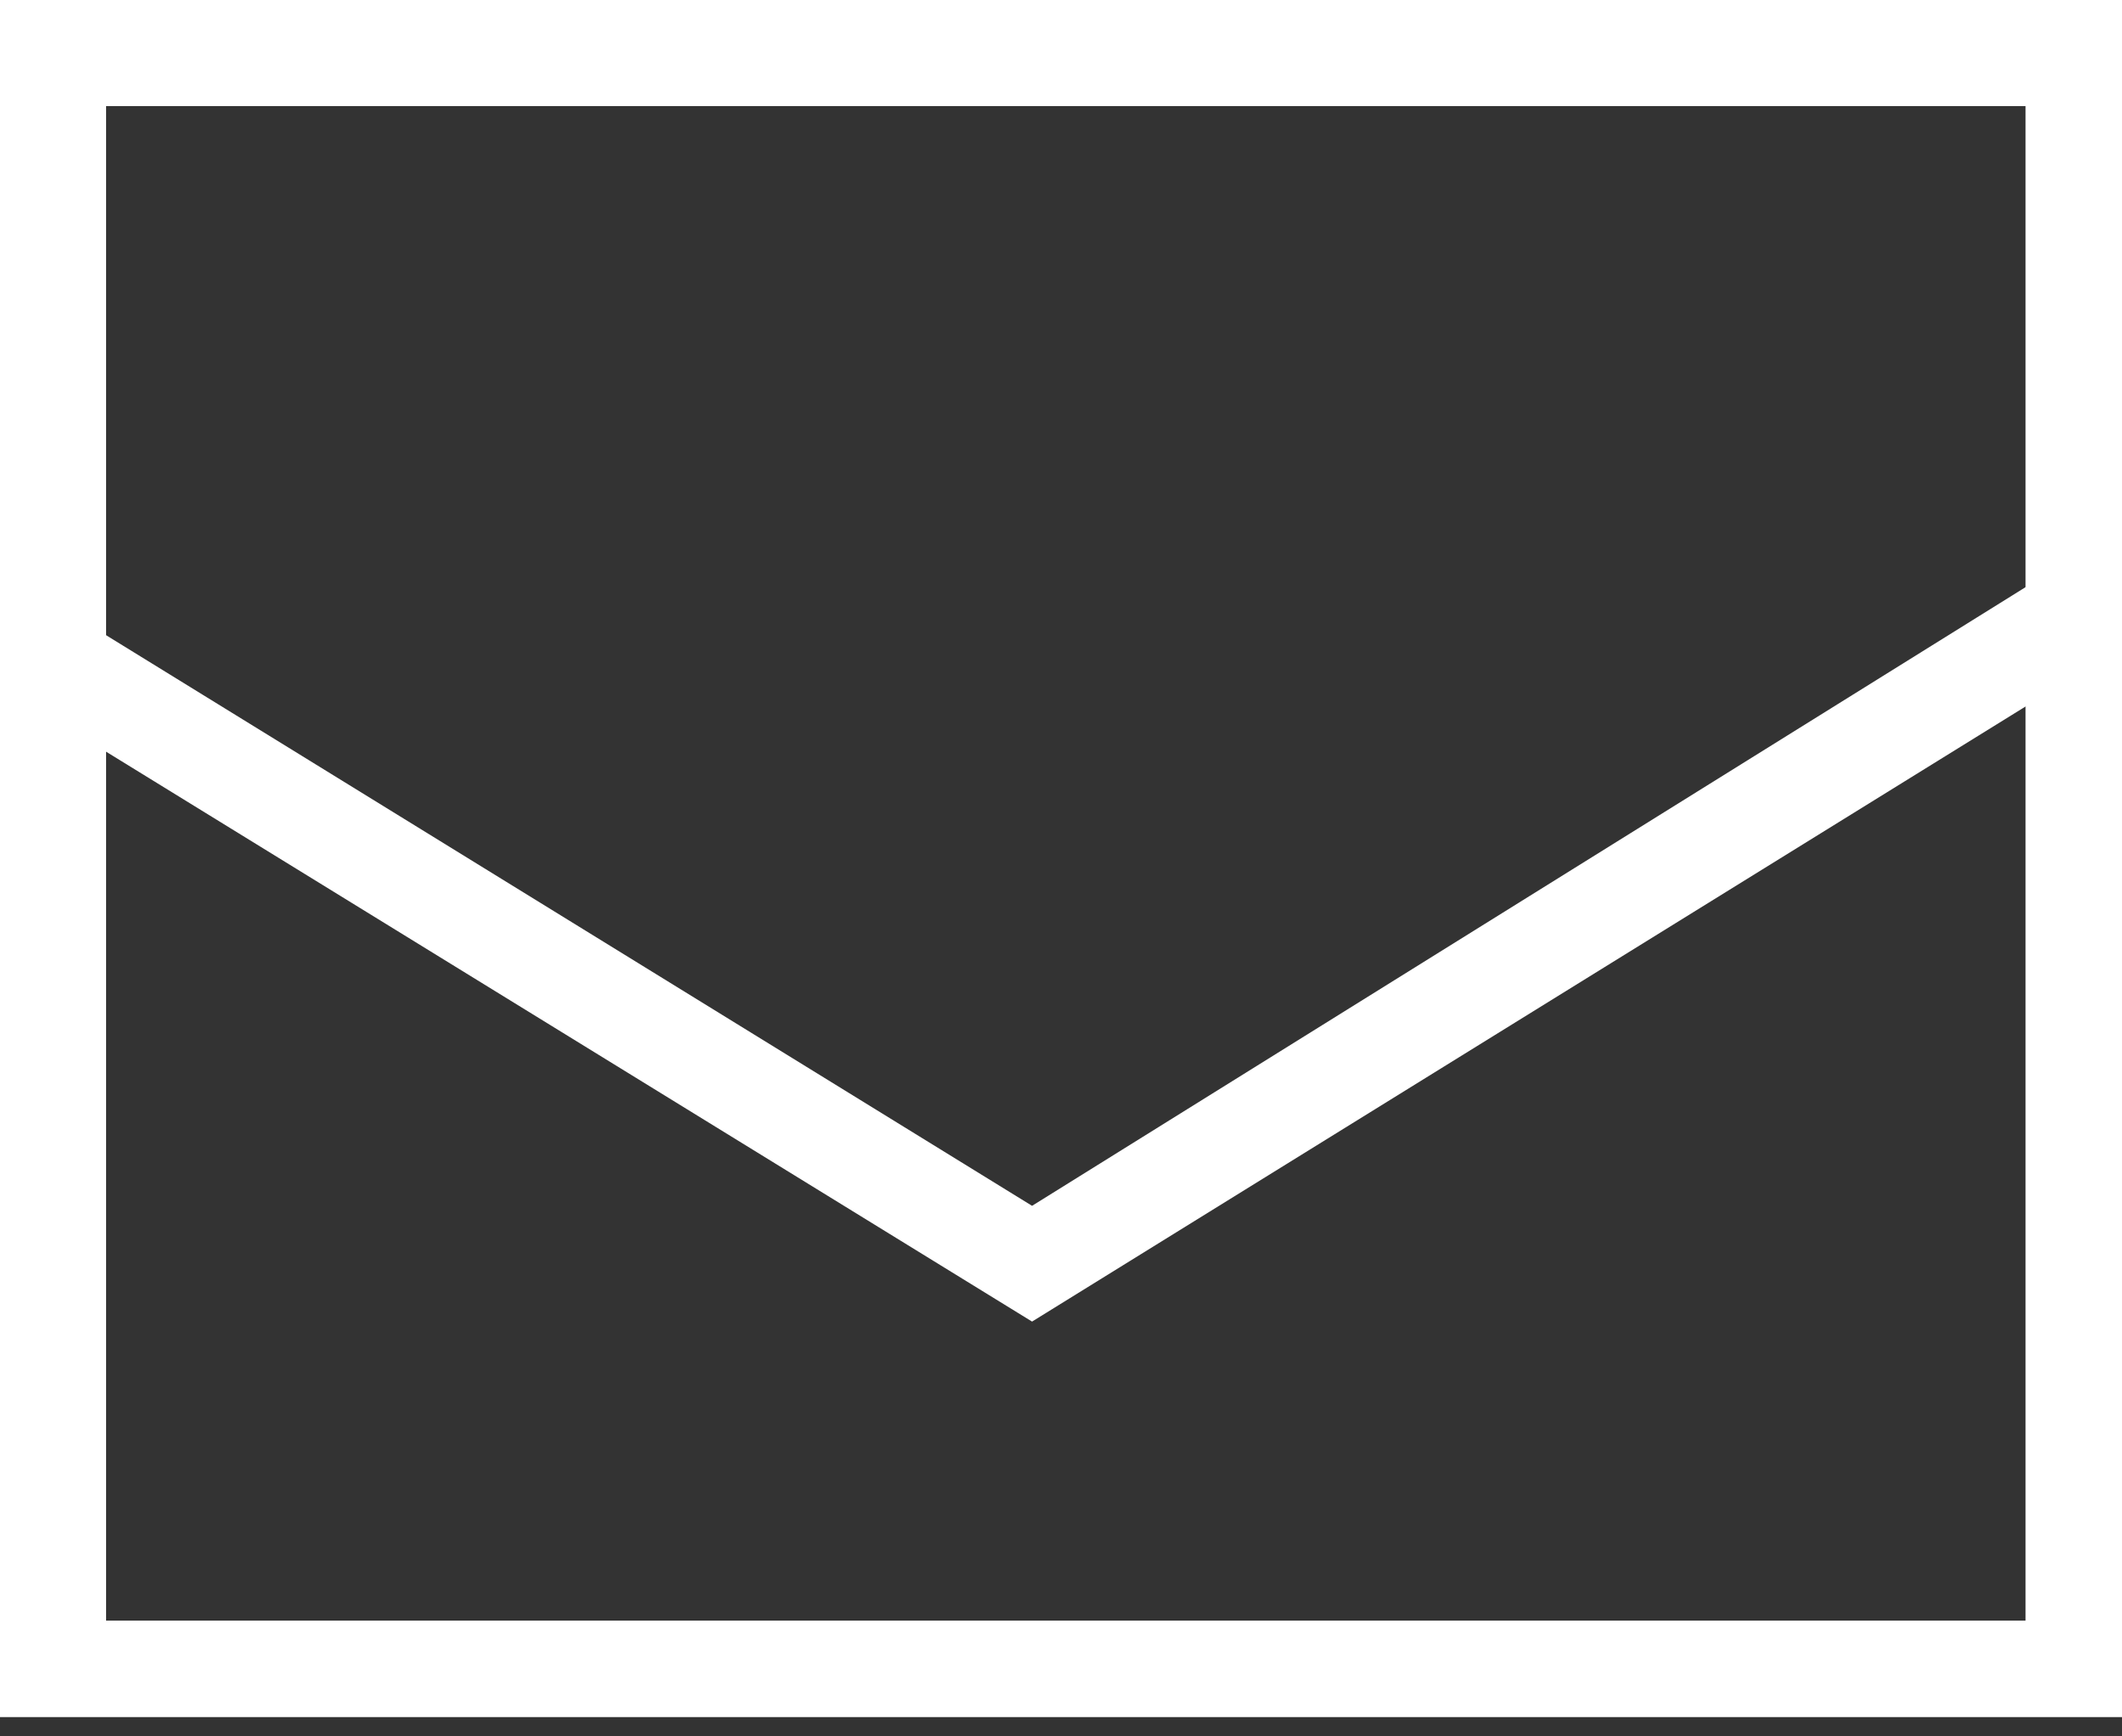 <?xml version="1.0" encoding="utf-8"?>
<!-- Generator: Adobe Illustrator 23.1.0, SVG Export Plug-In . SVG Version: 6.00 Build 0)  -->
<svg version="1.1" id="レイヤー_1" xmlns="http://www.w3.org/2000/svg" xmlns:xlink="http://www.w3.org/1999/xlink" x="0px"
	 y="0px" viewBox="0 0 22 18" style="enable-background:new 0 0 22 18;" xml:space="preserve">
<rect x="0" y="0" width="22" height="18" fill="#333333" stroke="none"/>
<style type="text/css">
	.st0{fill:#FFFFFF;}
</style>
<g>
	<path class="st0" d="M22,17.8H0V0h22V17.8z M1.1,16.8h19.9V1.1H1.1V16.8z"/>
	<polygon class="st0" points="10.7,13.7 0.3,7.3 0.8,6.4 10.7,12.5 21.3,5.9 21.2,7.2 	"/>
</g>
</svg>
